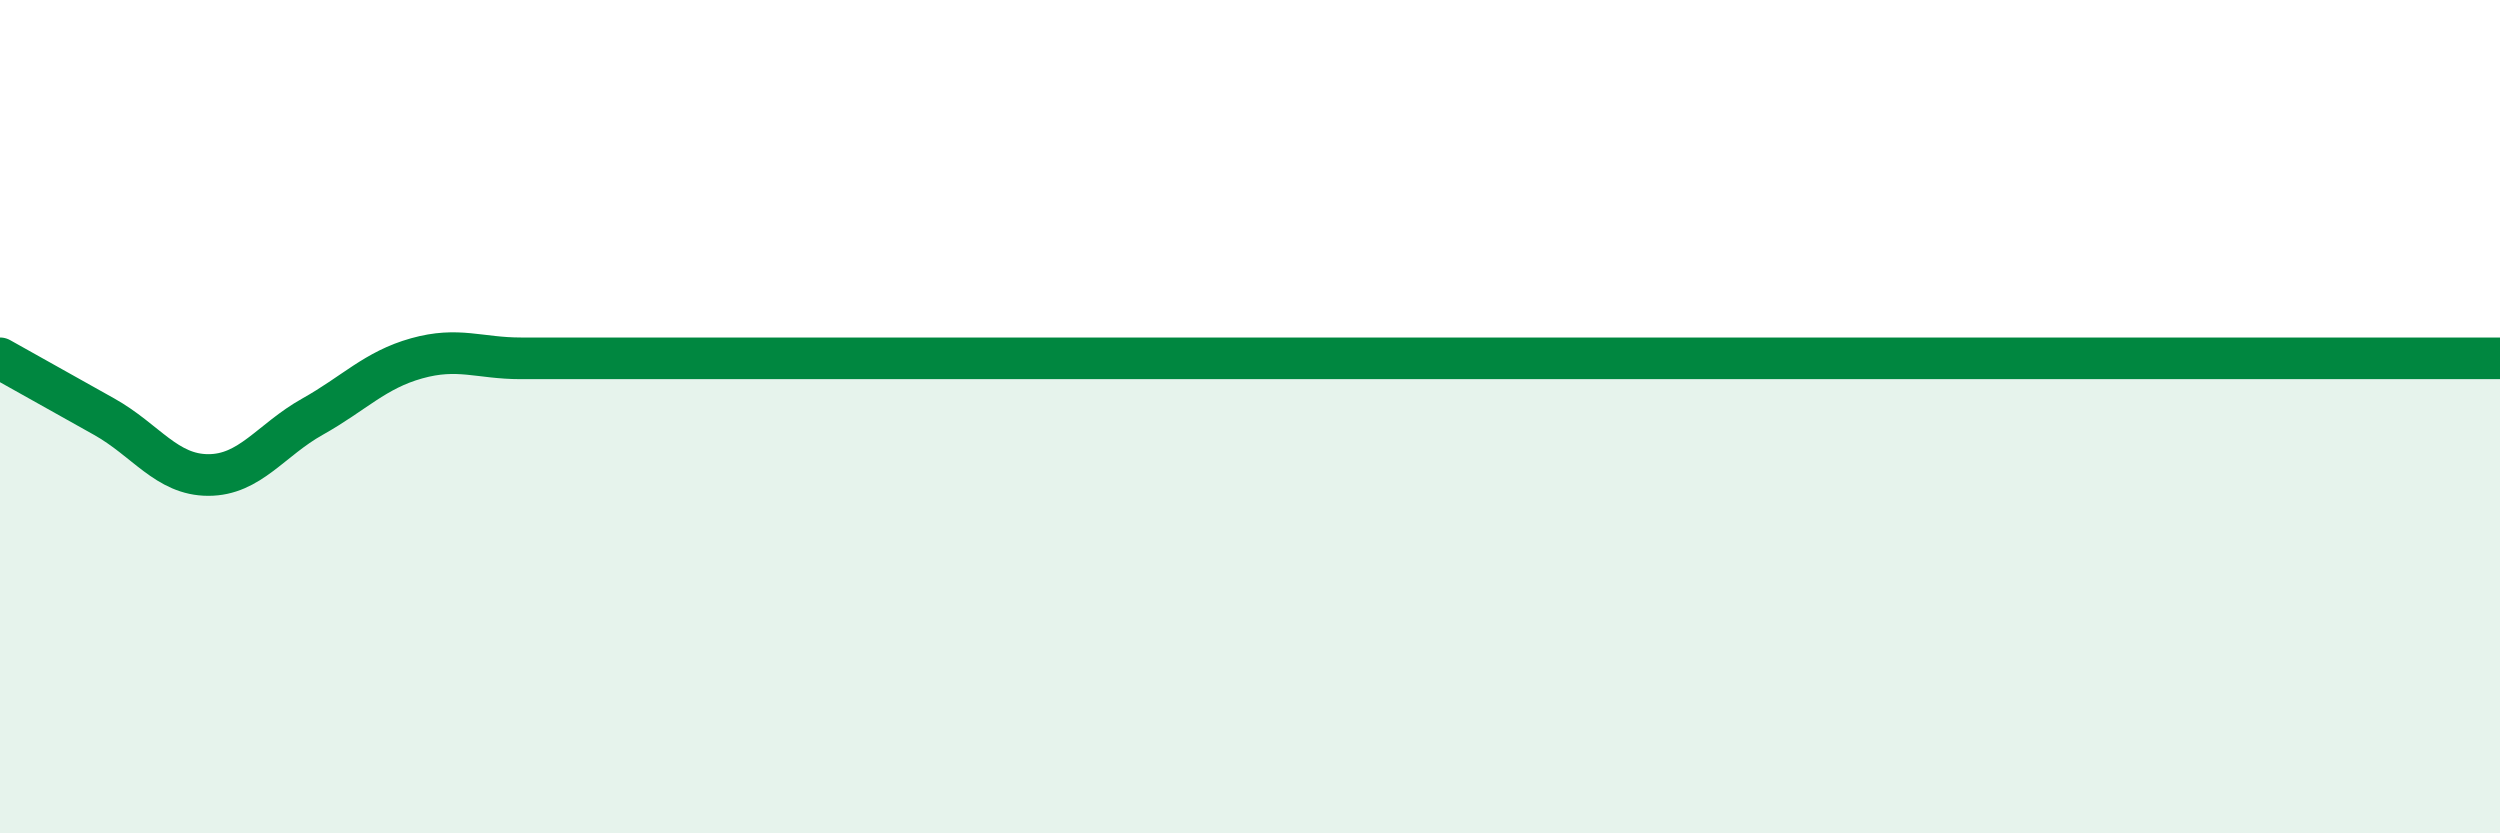 
    <svg width="60" height="20" viewBox="0 0 60 20" xmlns="http://www.w3.org/2000/svg">
      <path
        d="M 0,8.6 C 0.5,8.88 1.5,9.44 2.5,10 C 3.5,10.56 4,11.4 5,11.4 C 6,11.4 6.5,10.56 7.5,10 C 8.5,9.44 9,8.88 10,8.6 C 11,8.32 11.5,8.6 12.5,8.6 C 13.5,8.6 14,8.6 15,8.6 C 16,8.6 16.5,8.6 17.5,8.6 C 18.5,8.6 19,8.6 20,8.6 C 21,8.6 21.5,8.6 22.5,8.6 C 23.5,8.6 24,8.6 25,8.6 C 26,8.6 26.5,8.6 27.5,8.6 C 28.5,8.6 29,8.6 30,8.6 C 31,8.6 31.5,8.6 32.5,8.6 C 33.5,8.6 34,8.6 35,8.6 C 36,8.6 36.5,8.6 37.5,8.6 C 38.5,8.6 39,8.6 40,8.6 C 41,8.6 41.5,8.6 42.5,8.6 C 43.5,8.6 44,8.6 45,8.6 C 46,8.6 46.5,8.6 47.5,8.6 C 48.5,8.6 49,8.6 50,8.6 C 51,8.6 51.5,8.6 52.5,8.6 C 53.5,8.6 53.5,8.6 55,8.6 C 56.5,8.6 59,8.6 60,8.6L60 20L0 20Z"
        fill="#008740"
        opacity="0.1"
        stroke-linecap="round"
        stroke-linejoin="round"
      />
      <path
        d="M 0,8.6 C 0.5,8.88 1.5,9.44 2.5,10 C 3.5,10.56 4,11.4 5,11.4 C 6,11.4 6.5,10.56 7.5,10 C 8.5,9.44 9,8.88 10,8.6 C 11,8.32 11.5,8.6 12.5,8.6 C 13.5,8.6 14,8.6 15,8.6 C 16,8.6 16.5,8.6 17.5,8.6 C 18.5,8.6 19,8.6 20,8.6 C 21,8.6 21.5,8.6 22.5,8.6 C 23.5,8.6 24,8.6 25,8.6 C 26,8.6 26.5,8.6 27.5,8.6 C 28.5,8.6 29,8.6 30,8.6 C 31,8.6 31.5,8.6 32.5,8.6 C 33.5,8.6 34,8.6 35,8.6 C 36,8.6 36.5,8.6 37.5,8.6 C 38.5,8.6 39,8.6 40,8.6 C 41,8.6 41.5,8.6 42.5,8.6 C 43.5,8.6 44,8.6 45,8.6 C 46,8.6 46.5,8.6 47.5,8.6 C 48.5,8.6 49,8.6 50,8.6 C 51,8.6 51.5,8.6 52.5,8.6 C 53.5,8.6 53.5,8.6 55,8.6 C 56.5,8.6 59,8.6 60,8.6"
        stroke="#008740"
        stroke-width="1"
        fill="none"
        stroke-linecap="round"
        stroke-linejoin="round"
      />
    </svg>
  
